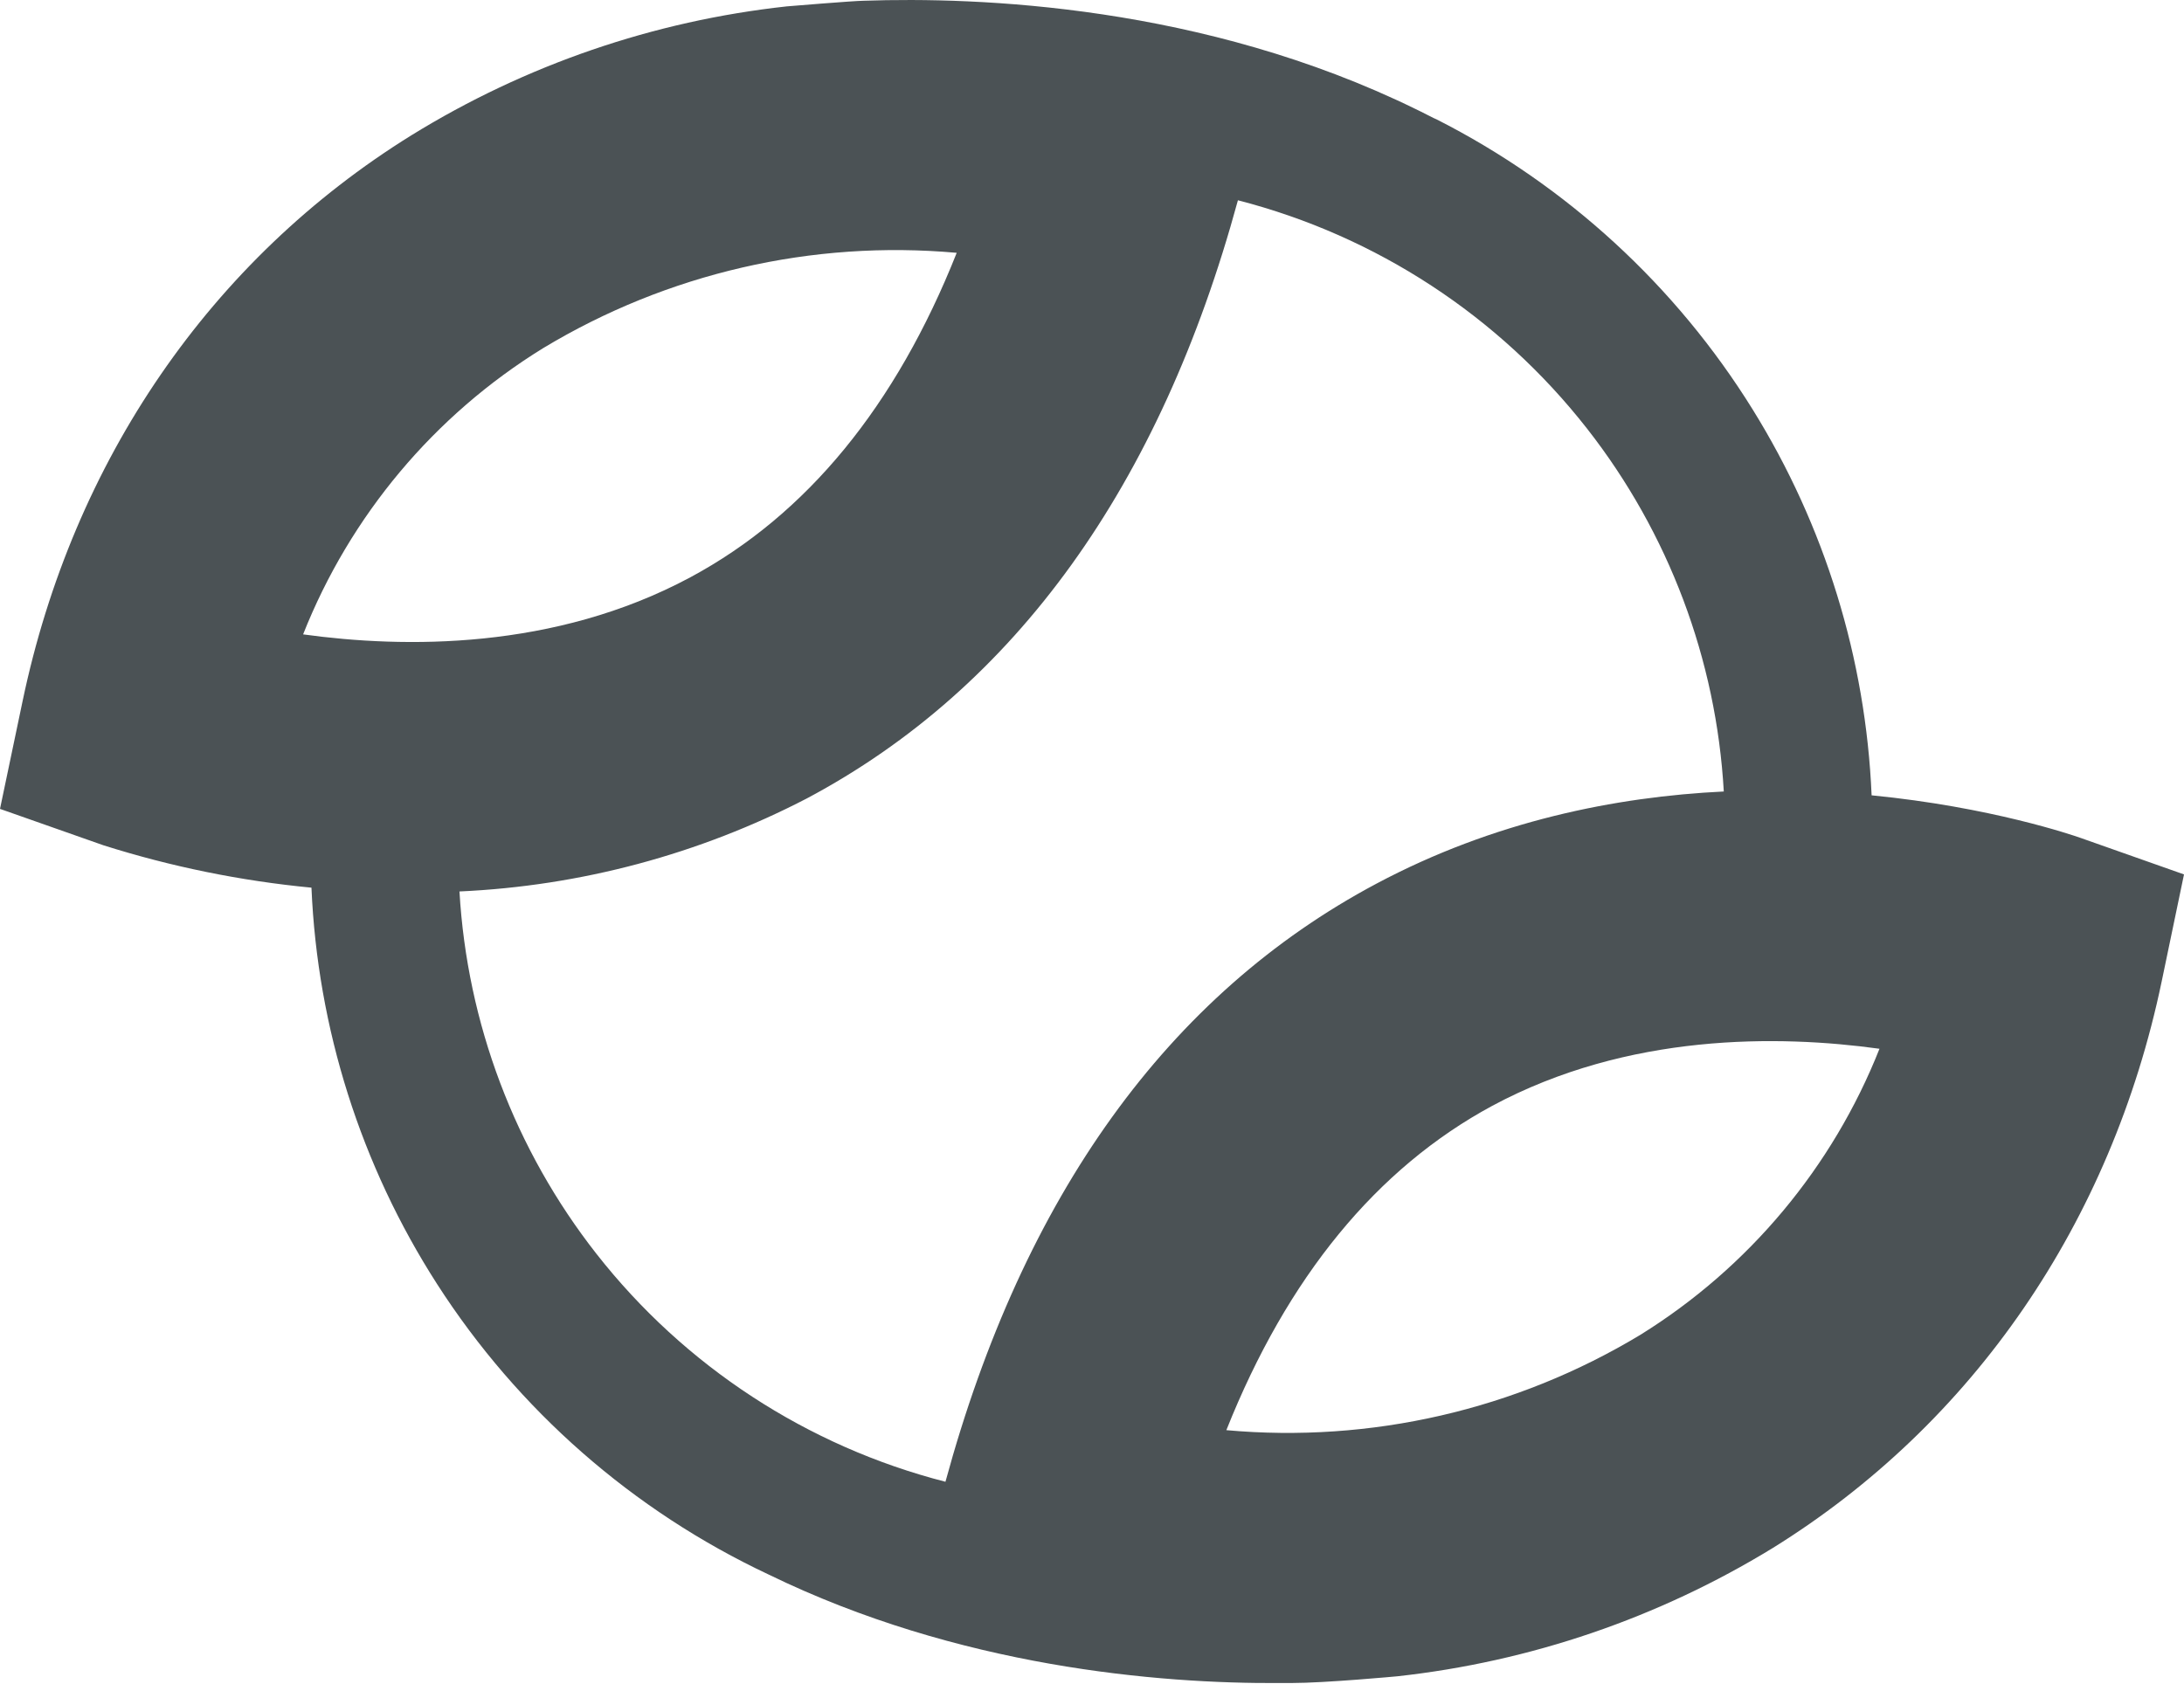 <svg xmlns="http://www.w3.org/2000/svg" width="328" height="253" viewBox="0 0 328 253" fill="none"><path fill-rule="evenodd" clip-rule="evenodd" d="M214.363 17.256C215.079 17.62 215.707 17.94 215.77 17.94C235.273 27.847 251.685 42.915 263.219 61.502C274.068 78.985 280.211 98.952 281.084 119.466C298.971 121.215 311.33 125.464 312.427 125.848L328 131.345L324.641 147.458C317.078 183.631 296.337 213.861 266.224 232.535C249.079 243.026 229.83 249.603 209.851 251.796C209.851 251.796 199.069 252.806 193.948 252.806H192.375C174.006 252.947 143.917 250.387 115.425 236.505C95.059 226.933 77.805 211.813 65.644 192.879C54.182 175.033 47.681 154.481 46.776 133.336C36.186 132.322 25.719 130.193 15.55 126.976L0 121.503L3.382 105.366C10.946 69.193 31.687 38.986 61.8 20.312C78.918 9.75 98.177 3.138 118.173 0.957C118.173 0.957 128.32 0.112 129.73 0.112C146.853 -0.476 180.654 0.746 212.622 16.39C213.067 16.596 213.748 16.942 214.363 17.256ZM69.004 133.905C70.15 153.691 77.313 172.699 89.588 188.352C102.813 205.217 121.233 217.246 141.991 222.576C153.665 179.708 175.416 149.384 206.727 132.73C224.372 123.337 242.618 119.678 258.884 118.89C257.763 99.088 250.617 80.059 238.349 64.382C225.126 47.485 206.694 35.428 185.915 30.084C174.241 72.951 152.49 103.275 121.18 119.929C104.983 128.332 87.176 133.09 69.004 133.905ZM45.522 95.289C60.672 97.379 83.245 97.685 103.68 86.716C121.133 77.343 134.545 60.995 143.682 37.976C121.976 36.023 100.212 41.042 81.554 52.304C65.224 62.374 52.585 77.452 45.522 95.289ZM184.177 214.824C205.888 216.786 227.66 211.775 246.329 200.52C262.611 190.42 275.212 175.349 282.267 157.535C267.117 155.444 244.52 155.139 224.108 166.108C206.75 175.48 193.338 191.829 184.177 214.824Z" fill="#4B5255"></path></svg>